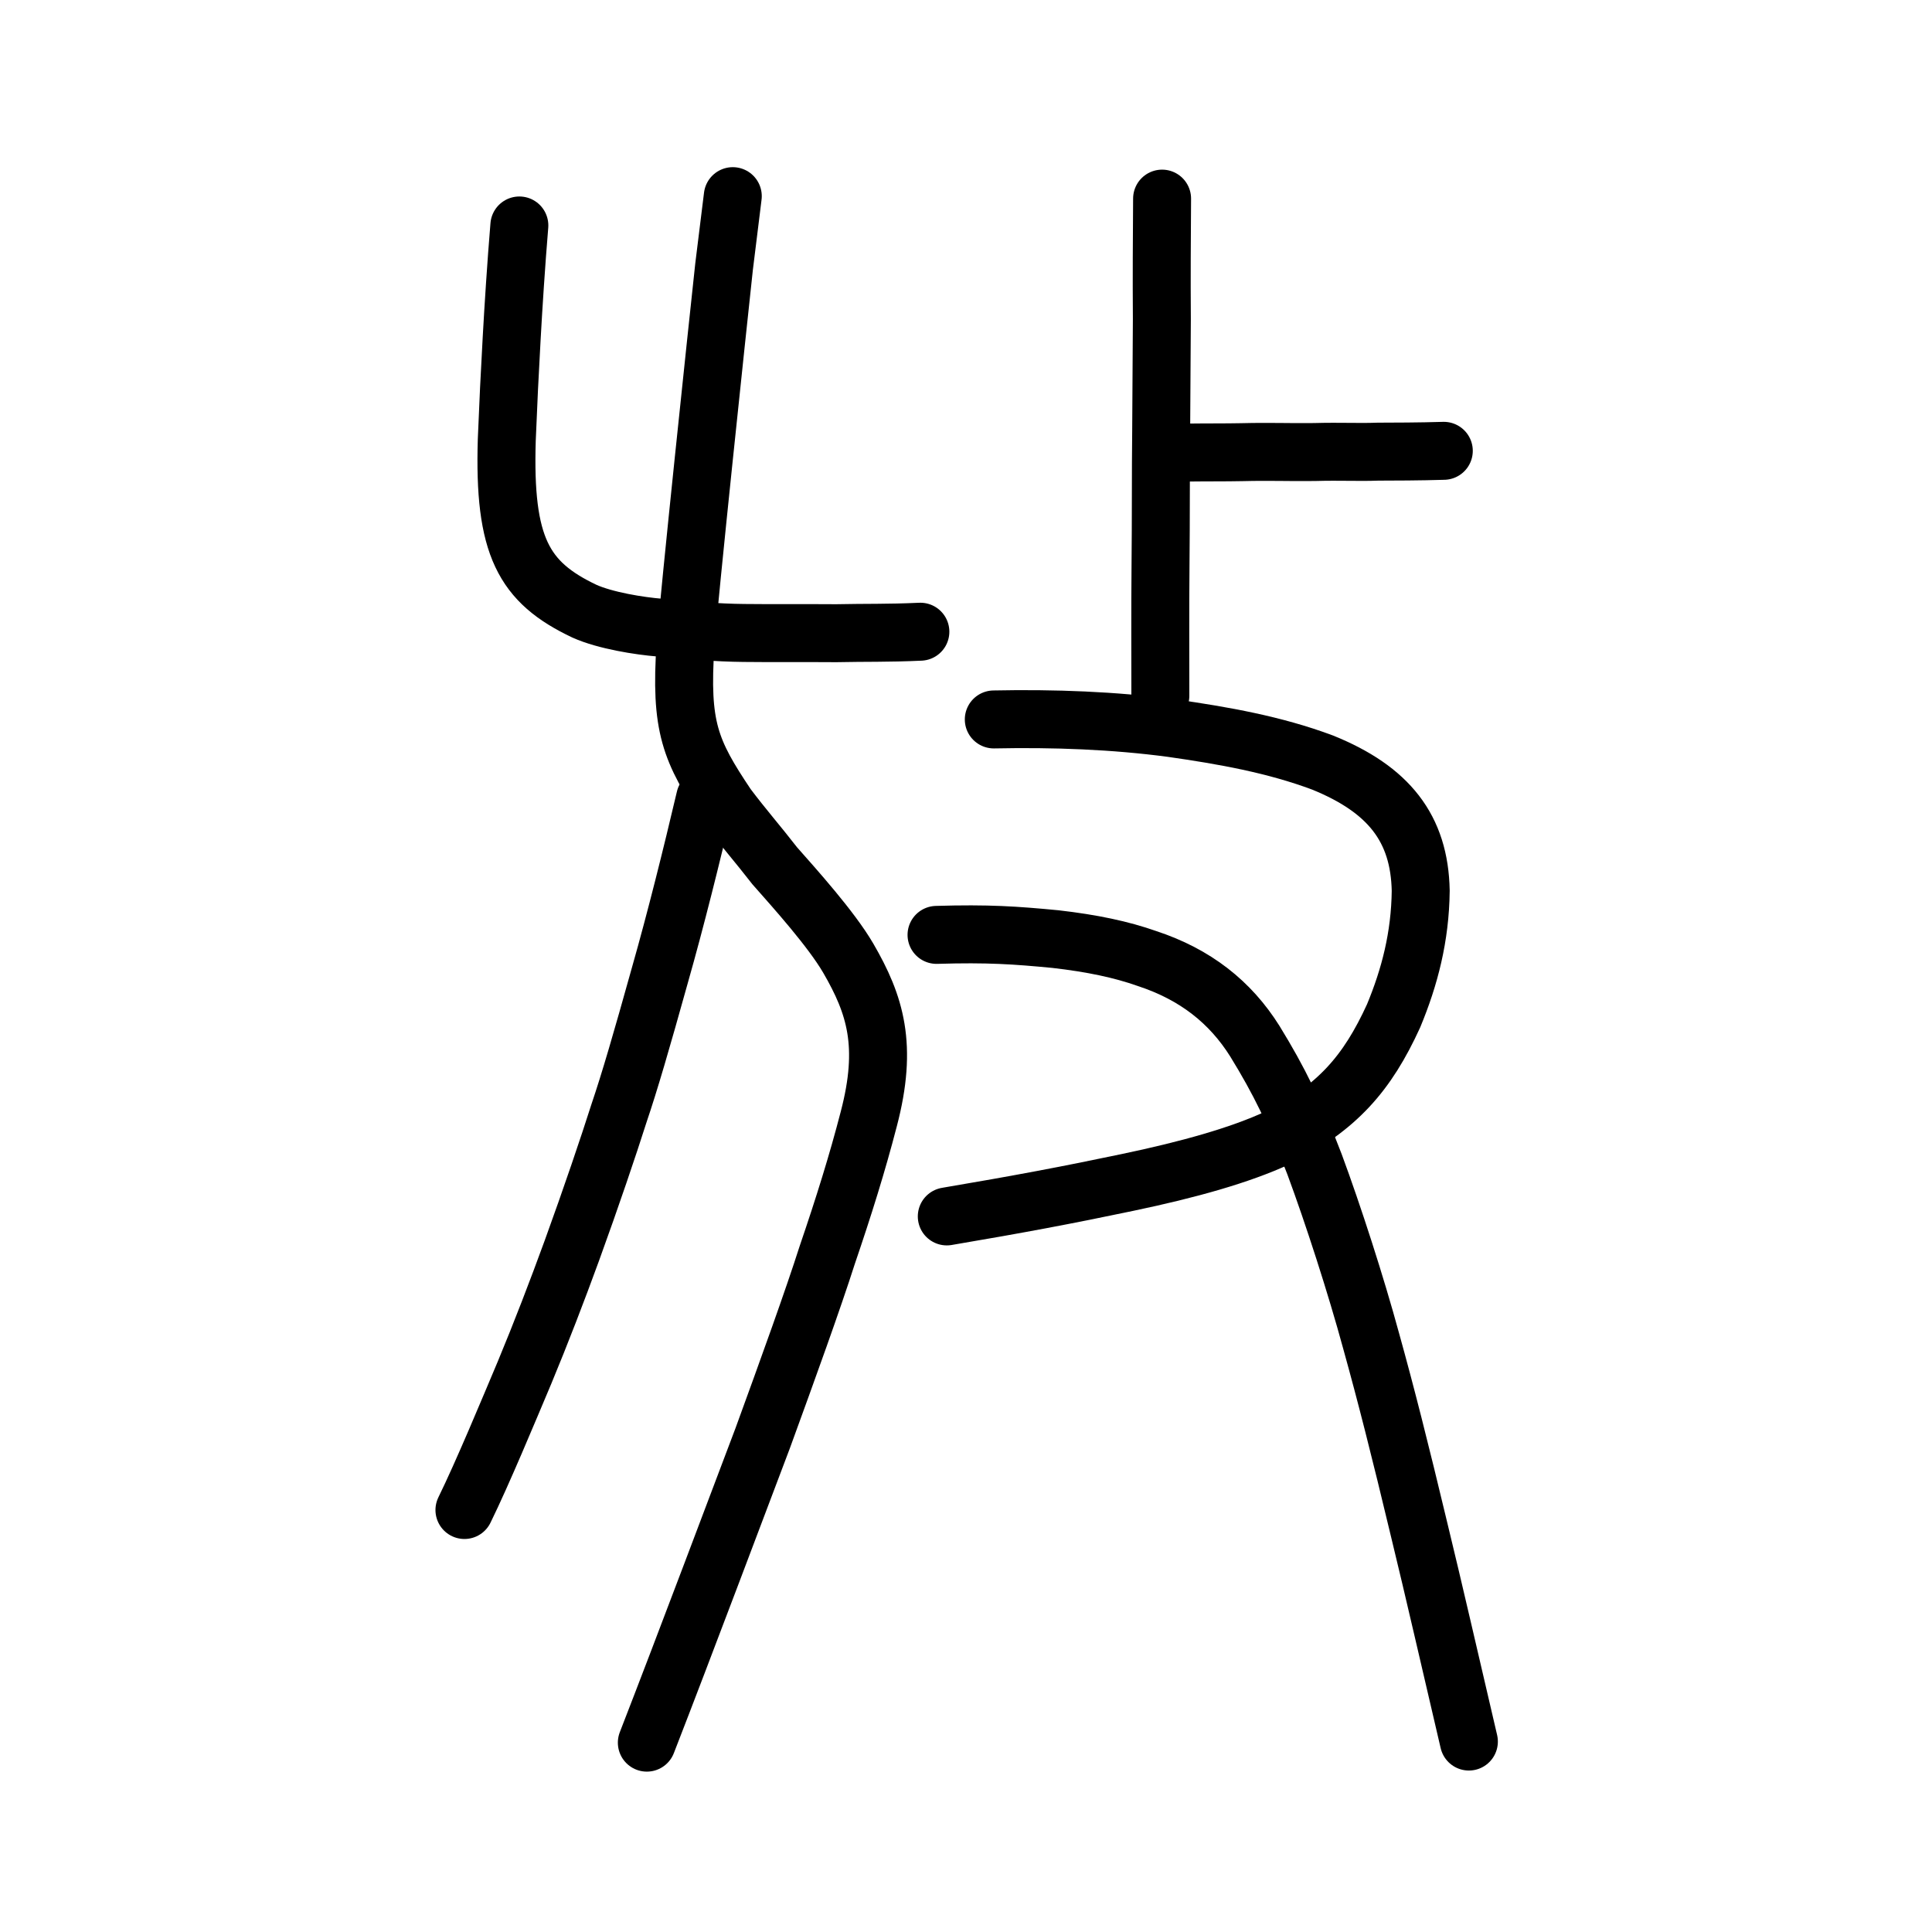 <?xml version="1.0" encoding="UTF-8" standalone="no"?>
<!-- Created with Inkscape (http://www.inkscape.org/) -->

<svg
   xmlns:dc="http://purl.org/dc/elements/1.1/"
   xmlns:cc="http://creativecommons.org/ns#"
   xmlns:rdf="http://www.w3.org/1999/02/22-rdf-syntax-ns#"
   xmlns:svg="http://www.w3.org/2000/svg"
   xmlns="http://www.w3.org/2000/svg"
   xmlns:sodipodi="http://sodipodi.sourceforge.net/DTD/sodipodi-0.dtd"
   xmlns:inkscape="http://www.inkscape.org/namespaces/inkscape"
   width="200px"
   height="200px"
   viewBox="0 0 200 200"
   version="1.1"
   id="SVGRoot"
   inkscape:version="0.92.3 (2405546, 2018-03-11)"
   sodipodi:docname="653ess.svg">
  <sodipodi:namedview
     id="base"
     pagecolor="#ffffff"
     bordercolor="#666666"
     borderopacity="1.0"
     inkscape:pageopacity="0.0"
     inkscape:pageshadow="2"
     inkscape:zoom="2.0677085"
     inkscape:cx="175.7397"
     inkscape:cy="127.81212"
     inkscape:document-units="px"
     inkscape:current-layer="layer1"
     showgrid="true"
     inkscape:window-width="1253"
     inkscape:window-height="801"
     inkscape:window-x="471"
     inkscape:window-y="155"
     inkscape:window-maximized="0"
     inkscape:snap-global="false">
    <inkscape:grid
       type="xygrid"
       id="grid7349" />
  </sodipodi:namedview>
  <defs
     id="defs6787" />
  <g
     id="layer1"
     inkscape:groupmode="layer"
     inkscape:label="レイヤー 1">
    <path
       style="opacity:1;vector-effect:none;fill:none;fill-opacity:1;stroke:#000000;stroke-width:6;stroke-linecap:round;stroke-linejoin:round;stroke-miterlimit:4;stroke-dasharray:none;stroke-dashoffset:0;stroke-opacity:1"
       d="m 102.877,74.476 c 6.242,-0.128 12.464,0.106 18.41,0.898 5.365,0.765 10.656,1.704 15.624,3.564 6.855,2.775 10.038,6.815 10.161,13.278 -0.053,4.758 -1.139,8.925 -2.807,12.944 -2.712,5.937 -5.833,9.543 -12.044,12.643 -3.861,1.788 -9.178,3.282 -15.556,4.614 -6.215,1.306 -11.241,2.252 -18.654,3.506"
       id="path824"
       inkscape:connector-curvature="0"
       sodipodi:nodetypes="cccccccc" />
    <path
       style="opacity:1;vector-effect:none;fill:none;fill-opacity:1;stroke:#000000;stroke-width:6;stroke-linecap:round;stroke-linejoin:round;stroke-miterlimit:4;stroke-dasharray:none;stroke-dashoffset:0;stroke-opacity:1"
       d="m 96.949,96.779 c 5.357,-0.161 8.179,0.041 12.303,0.435 3.83,0.439 6.844,1.081 9.465,2.006 5.037,1.652 8.645,4.525 11.178,8.553 2.54,4.131 4.137,7.409 6.185,12.756 1.924,5.195 4.279,12.476 5.871,18.329 1.513,5.44 2.962,11.147 4.968,19.533 1.543,6.332 3.252,13.838 5.139,21.894"
       id="path828"
       inkscape:connector-curvature="0"
       sodipodi:nodetypes="cccccccc" />
    <path
       style="opacity:1;vector-effect:none;fill:none;fill-opacity:1;stroke:#000000;stroke-width:6;stroke-linecap:round;stroke-linejoin:miter;stroke-miterlimit:4;stroke-dasharray:none;stroke-dashoffset:0;stroke-opacity:1"
       d="m 120.299,20.561 c -0.028,4.292 -0.056,7.914 -0.024,12.486 -0.023,3.831 -0.047,7.661 -0.07,11.492 -0.053,4.535 -0.015,8.926 -0.07,14.226 -0.04,4.207 -0.017,9.295 -0.016,13.263"
       id="path6087"
       inkscape:connector-curvature="0"
       sodipodi:nodetypes="ccccc" />
    <path
       style="opacity:1;vector-effect:none;fill:none;fill-opacity:1;stroke:#000000;stroke-width:6;stroke-linecap:round;stroke-linejoin:round;stroke-miterlimit:4;stroke-dasharray:none;stroke-dashoffset:0;stroke-opacity:1"
       d="m 122.309,46.858 c 2.179,-0.039 4.628,-0.013 6.255,-0.051 3.015,-0.073 4.743,0.021 7.471,-0.013 2.9,-0.077 4.466,0.039 6.615,-0.039 1.537,-0.004 4.33,-0.007 6.812,-0.086"
       id="path834-9-41"
       inkscape:connector-curvature="0"
       sodipodi:nodetypes="ccccc" />
    <path
       style="opacity:1;vector-effect:none;fill:none;fill-opacity:1;stroke:#000000;stroke-width:6;stroke-linecap:round;stroke-linejoin:round;stroke-miterlimit:4;stroke-dasharray:none;stroke-dashoffset:0;stroke-opacity:1"
       d="m 53.763,23.34 c -0.33,3.97 -0.621,8.503 -0.796,11.692 -0.231,4.266 -0.329,6.121 -0.506,10.506 -0.337,11.011 1.72,14.737 8.034,17.731 2.167,0.974 5.697,1.534 7.808,1.703 3.078,0.276 5.923,0.526 8.684,0.552 3.066,0.036 6.007,-0.001 9.586,0.025 3.04,-0.066 5.298,0.003 8.703,-0.154"
       id="path6755-5"
       inkscape:connector-curvature="0"
       sodipodi:nodetypes="cccccccc" />
    <path
       style="opacity:1;vector-effect:none;fill:none;fill-opacity:1;stroke:#000000;stroke-width:6;stroke-linecap:round;stroke-linejoin:miter;stroke-miterlimit:4;stroke-dasharray:none;stroke-dashoffset:0;stroke-opacity:1"
       d="m 66.96,180.398 c 3.882,-9.973 9.967,-26.187 11.987,-31.501 2.69,-7.377 5.204,-14.335 6.687,-18.976 1.715,-5.028 3.116,-9.506 4.3,-14.078 2.002,-7.62 0.679,-11.824 -2.121,-16.651 -1.762,-3.022 -5.515,-7.189 -7.61,-9.562 -1.761,-2.271 -3.257,-3.964 -4.937,-6.196 -3.826,-5.708 -4.876,-8.172 -4.299,-16.76 0.333,-4.711 3.331,-32.994 3.988,-39.066 0.254,-2.053 0.575,-4.65 0.903,-7.303"
       id="path6087-1"
       inkscape:connector-curvature="0"
       sodipodi:nodetypes="cccccccccc" />
    <path
       style="opacity:1;vector-effect:none;fill:none;fill-opacity:1;stroke:#000000;stroke-width:6;stroke-linecap:round;stroke-linejoin:round;stroke-miterlimit:4;stroke-dasharray:none;stroke-dashoffset:0;stroke-opacity:1"
       d="m 72.995,82.624 c -1.398,5.945 -3.04,12.554 -4.676,18.3 -1.919,6.878 -3.128,11.034 -4.247,14.335 -1.063,3.346 -2.859,8.659 -4.873,14.204 -1.512,4.145 -3.206,8.555 -4.892,12.609 -1.695,4.014 -4.312,10.328 -6.228,14.243"
       id="path834-98"
       inkscape:connector-curvature="0"
       sodipodi:nodetypes="cccccc" />
  </g>
</svg>
